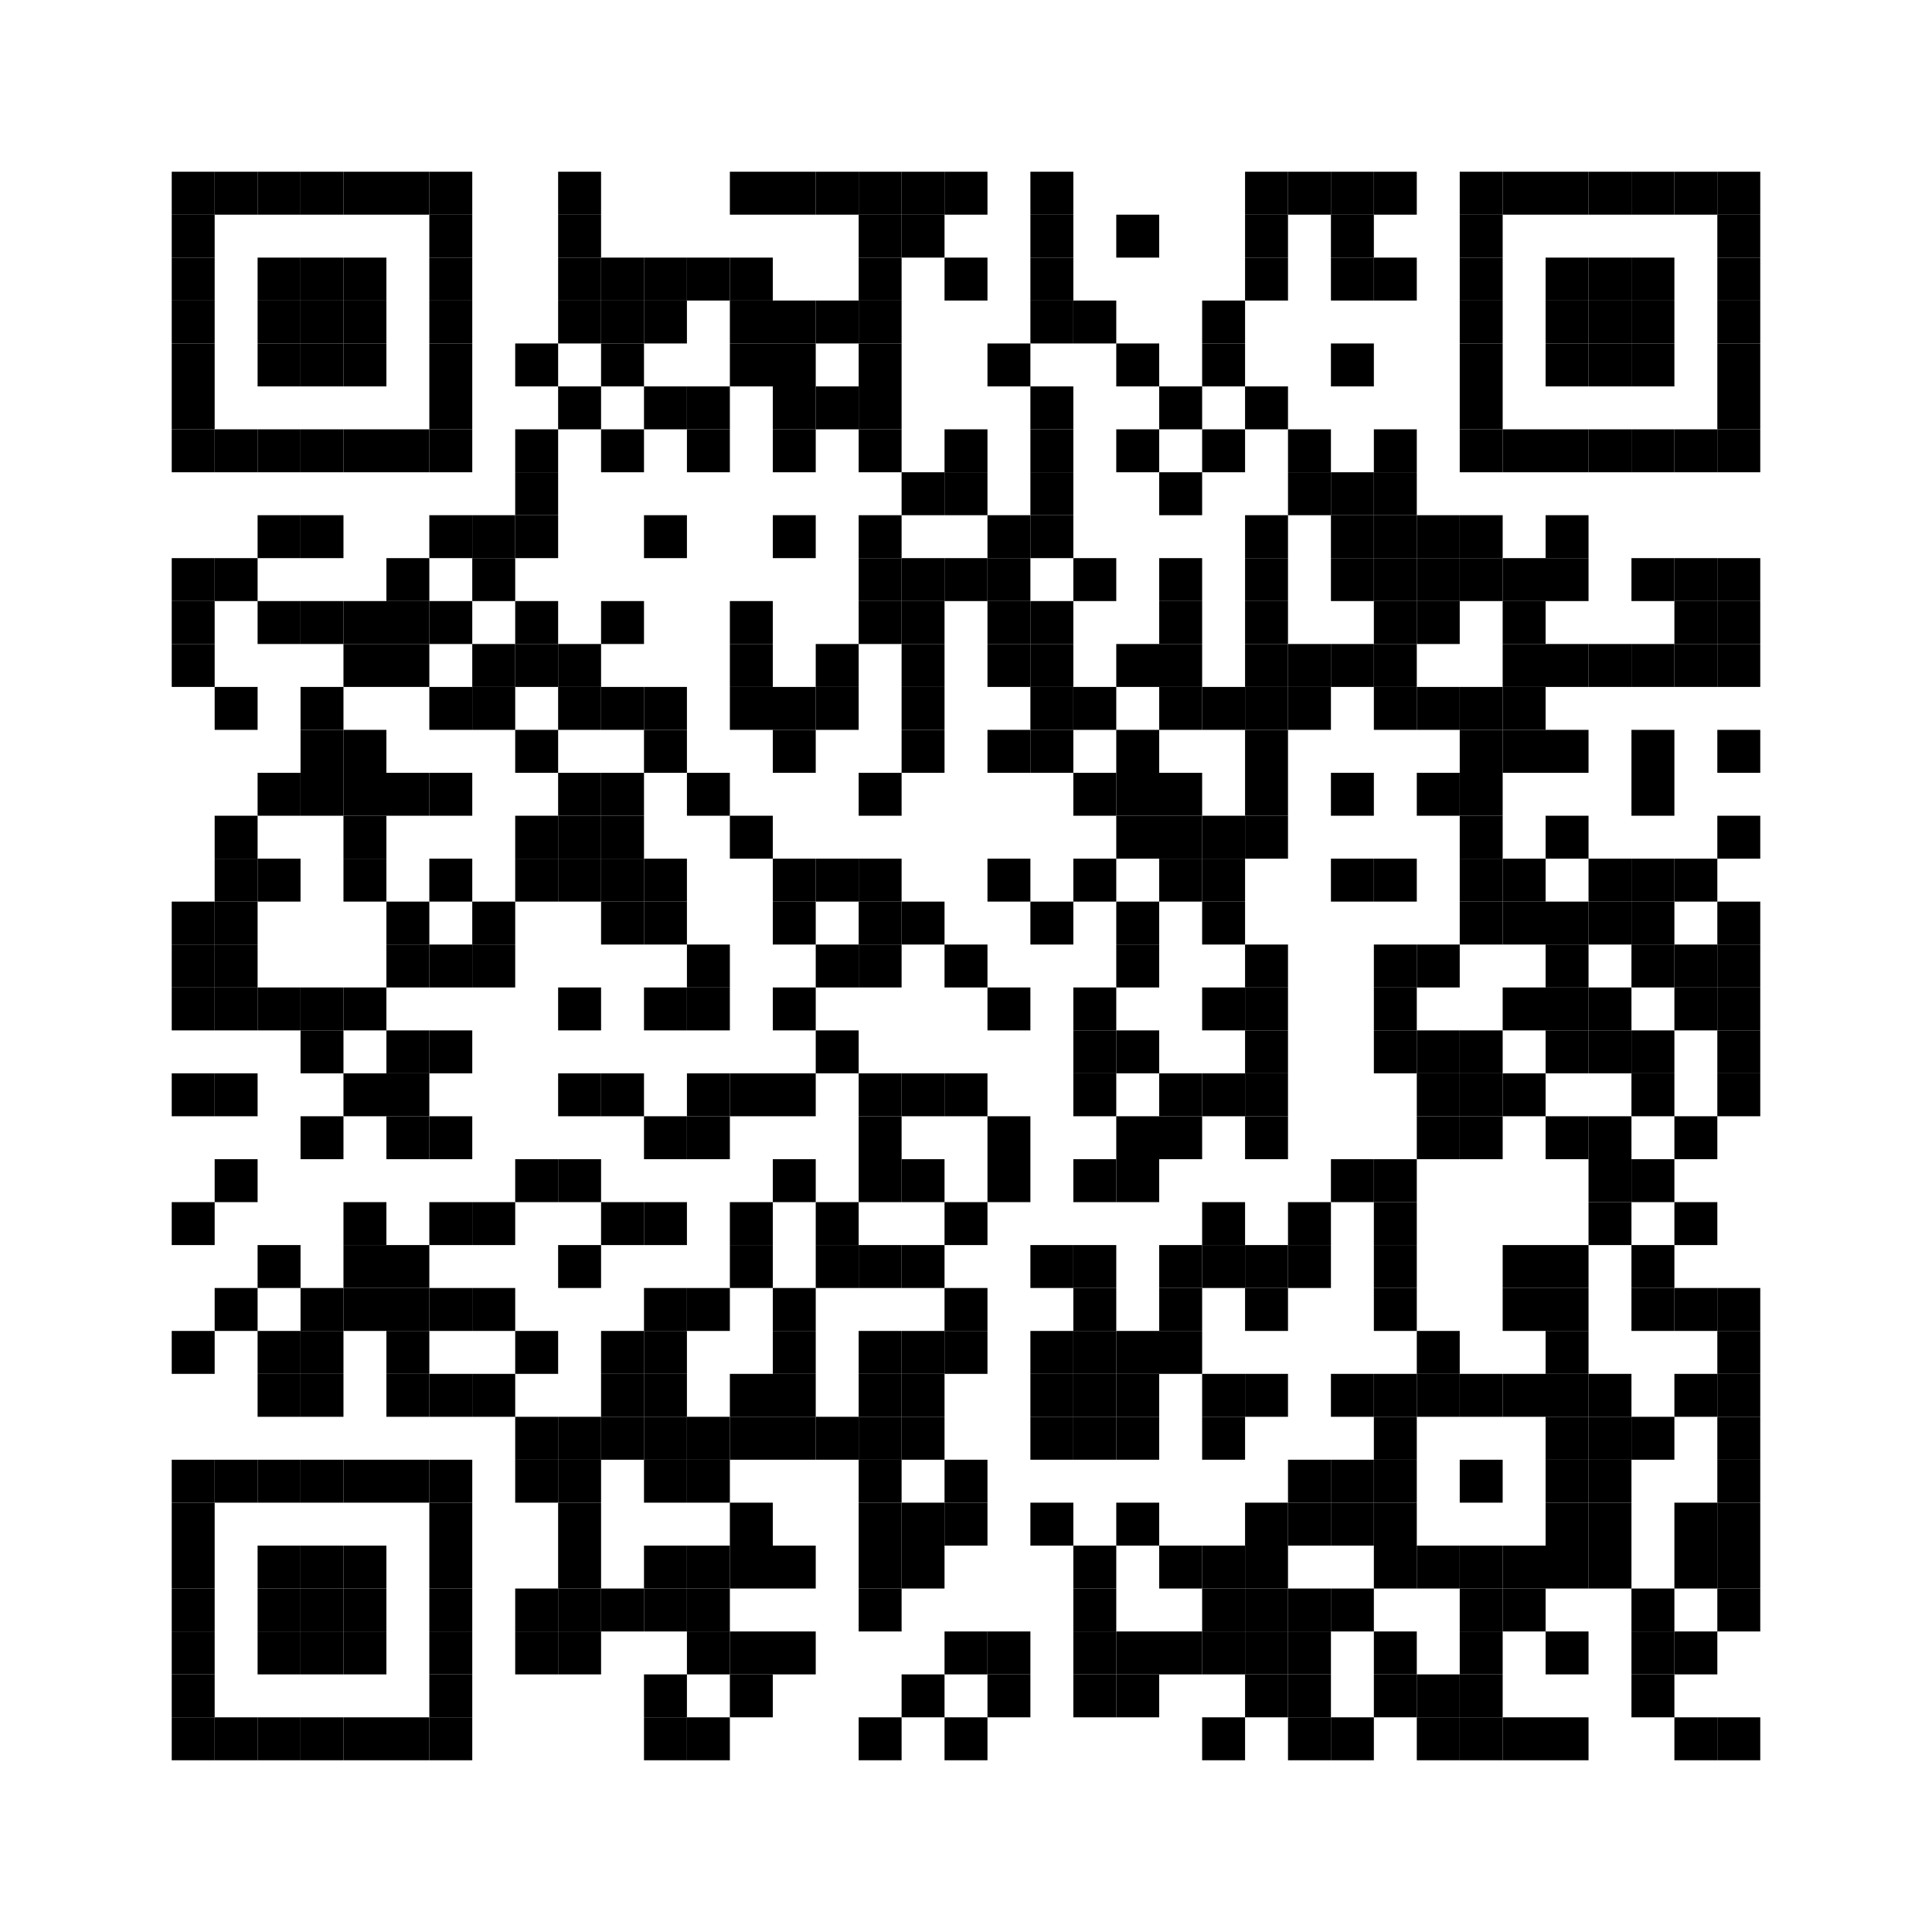 <?xml version="1.0" encoding="utf-8"?>
<!DOCTYPE svg PUBLIC "-//W3C//DTD SVG 1.0//EN" "http://www.w3.org/TR/2001/REC-SVG-20010904/DTD/svg10.dtd">
<svg xmlns="http://www.w3.org/2000/svg" xml:space="preserve" xmlns:xlink="http://www.w3.org/1999/xlink" width="540" height="540" viewBox="0 0 540 540">
<desc></desc>
<rect width="540" height="540" fill="#ffffff" cx="0" cy="0" />
<defs>
<rect id="p" width="12" height="12" />
</defs>
<g fill="#000000">
<use x="48" y="48" xlink:href="#p" />
<use x="60" y="48" xlink:href="#p" />
<use x="72" y="48" xlink:href="#p" />
<use x="84" y="48" xlink:href="#p" />
<use x="96" y="48" xlink:href="#p" />
<use x="108" y="48" xlink:href="#p" />
<use x="120" y="48" xlink:href="#p" />
<use x="156" y="48" xlink:href="#p" />
<use x="204" y="48" xlink:href="#p" />
<use x="216" y="48" xlink:href="#p" />
<use x="228" y="48" xlink:href="#p" />
<use x="240" y="48" xlink:href="#p" />
<use x="252" y="48" xlink:href="#p" />
<use x="264" y="48" xlink:href="#p" />
<use x="288" y="48" xlink:href="#p" />
<use x="348" y="48" xlink:href="#p" />
<use x="360" y="48" xlink:href="#p" />
<use x="372" y="48" xlink:href="#p" />
<use x="384" y="48" xlink:href="#p" />
<use x="408" y="48" xlink:href="#p" />
<use x="420" y="48" xlink:href="#p" />
<use x="432" y="48" xlink:href="#p" />
<use x="444" y="48" xlink:href="#p" />
<use x="456" y="48" xlink:href="#p" />
<use x="468" y="48" xlink:href="#p" />
<use x="480" y="48" xlink:href="#p" />
<use x="48" y="60" xlink:href="#p" />
<use x="120" y="60" xlink:href="#p" />
<use x="156" y="60" xlink:href="#p" />
<use x="240" y="60" xlink:href="#p" />
<use x="252" y="60" xlink:href="#p" />
<use x="288" y="60" xlink:href="#p" />
<use x="312" y="60" xlink:href="#p" />
<use x="348" y="60" xlink:href="#p" />
<use x="372" y="60" xlink:href="#p" />
<use x="408" y="60" xlink:href="#p" />
<use x="480" y="60" xlink:href="#p" />
<use x="48" y="72" xlink:href="#p" />
<use x="72" y="72" xlink:href="#p" />
<use x="84" y="72" xlink:href="#p" />
<use x="96" y="72" xlink:href="#p" />
<use x="120" y="72" xlink:href="#p" />
<use x="156" y="72" xlink:href="#p" />
<use x="168" y="72" xlink:href="#p" />
<use x="180" y="72" xlink:href="#p" />
<use x="192" y="72" xlink:href="#p" />
<use x="204" y="72" xlink:href="#p" />
<use x="240" y="72" xlink:href="#p" />
<use x="264" y="72" xlink:href="#p" />
<use x="288" y="72" xlink:href="#p" />
<use x="348" y="72" xlink:href="#p" />
<use x="372" y="72" xlink:href="#p" />
<use x="384" y="72" xlink:href="#p" />
<use x="408" y="72" xlink:href="#p" />
<use x="432" y="72" xlink:href="#p" />
<use x="444" y="72" xlink:href="#p" />
<use x="456" y="72" xlink:href="#p" />
<use x="480" y="72" xlink:href="#p" />
<use x="48" y="84" xlink:href="#p" />
<use x="72" y="84" xlink:href="#p" />
<use x="84" y="84" xlink:href="#p" />
<use x="96" y="84" xlink:href="#p" />
<use x="120" y="84" xlink:href="#p" />
<use x="156" y="84" xlink:href="#p" />
<use x="168" y="84" xlink:href="#p" />
<use x="180" y="84" xlink:href="#p" />
<use x="204" y="84" xlink:href="#p" />
<use x="216" y="84" xlink:href="#p" />
<use x="228" y="84" xlink:href="#p" />
<use x="240" y="84" xlink:href="#p" />
<use x="288" y="84" xlink:href="#p" />
<use x="300" y="84" xlink:href="#p" />
<use x="336" y="84" xlink:href="#p" />
<use x="408" y="84" xlink:href="#p" />
<use x="432" y="84" xlink:href="#p" />
<use x="444" y="84" xlink:href="#p" />
<use x="456" y="84" xlink:href="#p" />
<use x="480" y="84" xlink:href="#p" />
<use x="48" y="96" xlink:href="#p" />
<use x="72" y="96" xlink:href="#p" />
<use x="84" y="96" xlink:href="#p" />
<use x="96" y="96" xlink:href="#p" />
<use x="120" y="96" xlink:href="#p" />
<use x="144" y="96" xlink:href="#p" />
<use x="168" y="96" xlink:href="#p" />
<use x="204" y="96" xlink:href="#p" />
<use x="216" y="96" xlink:href="#p" />
<use x="240" y="96" xlink:href="#p" />
<use x="276" y="96" xlink:href="#p" />
<use x="312" y="96" xlink:href="#p" />
<use x="336" y="96" xlink:href="#p" />
<use x="372" y="96" xlink:href="#p" />
<use x="408" y="96" xlink:href="#p" />
<use x="432" y="96" xlink:href="#p" />
<use x="444" y="96" xlink:href="#p" />
<use x="456" y="96" xlink:href="#p" />
<use x="480" y="96" xlink:href="#p" />
<use x="48" y="108" xlink:href="#p" />
<use x="120" y="108" xlink:href="#p" />
<use x="156" y="108" xlink:href="#p" />
<use x="180" y="108" xlink:href="#p" />
<use x="192" y="108" xlink:href="#p" />
<use x="216" y="108" xlink:href="#p" />
<use x="228" y="108" xlink:href="#p" />
<use x="240" y="108" xlink:href="#p" />
<use x="288" y="108" xlink:href="#p" />
<use x="324" y="108" xlink:href="#p" />
<use x="348" y="108" xlink:href="#p" />
<use x="408" y="108" xlink:href="#p" />
<use x="480" y="108" xlink:href="#p" />
<use x="48" y="120" xlink:href="#p" />
<use x="60" y="120" xlink:href="#p" />
<use x="72" y="120" xlink:href="#p" />
<use x="84" y="120" xlink:href="#p" />
<use x="96" y="120" xlink:href="#p" />
<use x="108" y="120" xlink:href="#p" />
<use x="120" y="120" xlink:href="#p" />
<use x="144" y="120" xlink:href="#p" />
<use x="168" y="120" xlink:href="#p" />
<use x="192" y="120" xlink:href="#p" />
<use x="216" y="120" xlink:href="#p" />
<use x="240" y="120" xlink:href="#p" />
<use x="264" y="120" xlink:href="#p" />
<use x="288" y="120" xlink:href="#p" />
<use x="312" y="120" xlink:href="#p" />
<use x="336" y="120" xlink:href="#p" />
<use x="360" y="120" xlink:href="#p" />
<use x="384" y="120" xlink:href="#p" />
<use x="408" y="120" xlink:href="#p" />
<use x="420" y="120" xlink:href="#p" />
<use x="432" y="120" xlink:href="#p" />
<use x="444" y="120" xlink:href="#p" />
<use x="456" y="120" xlink:href="#p" />
<use x="468" y="120" xlink:href="#p" />
<use x="480" y="120" xlink:href="#p" />
<use x="144" y="132" xlink:href="#p" />
<use x="252" y="132" xlink:href="#p" />
<use x="264" y="132" xlink:href="#p" />
<use x="288" y="132" xlink:href="#p" />
<use x="324" y="132" xlink:href="#p" />
<use x="360" y="132" xlink:href="#p" />
<use x="372" y="132" xlink:href="#p" />
<use x="384" y="132" xlink:href="#p" />
<use x="72" y="144" xlink:href="#p" />
<use x="84" y="144" xlink:href="#p" />
<use x="120" y="144" xlink:href="#p" />
<use x="132" y="144" xlink:href="#p" />
<use x="144" y="144" xlink:href="#p" />
<use x="180" y="144" xlink:href="#p" />
<use x="216" y="144" xlink:href="#p" />
<use x="240" y="144" xlink:href="#p" />
<use x="276" y="144" xlink:href="#p" />
<use x="288" y="144" xlink:href="#p" />
<use x="348" y="144" xlink:href="#p" />
<use x="372" y="144" xlink:href="#p" />
<use x="384" y="144" xlink:href="#p" />
<use x="396" y="144" xlink:href="#p" />
<use x="408" y="144" xlink:href="#p" />
<use x="432" y="144" xlink:href="#p" />
<use x="48" y="156" xlink:href="#p" />
<use x="60" y="156" xlink:href="#p" />
<use x="108" y="156" xlink:href="#p" />
<use x="132" y="156" xlink:href="#p" />
<use x="240" y="156" xlink:href="#p" />
<use x="252" y="156" xlink:href="#p" />
<use x="264" y="156" xlink:href="#p" />
<use x="276" y="156" xlink:href="#p" />
<use x="300" y="156" xlink:href="#p" />
<use x="324" y="156" xlink:href="#p" />
<use x="348" y="156" xlink:href="#p" />
<use x="372" y="156" xlink:href="#p" />
<use x="384" y="156" xlink:href="#p" />
<use x="396" y="156" xlink:href="#p" />
<use x="408" y="156" xlink:href="#p" />
<use x="420" y="156" xlink:href="#p" />
<use x="432" y="156" xlink:href="#p" />
<use x="456" y="156" xlink:href="#p" />
<use x="468" y="156" xlink:href="#p" />
<use x="480" y="156" xlink:href="#p" />
<use x="48" y="168" xlink:href="#p" />
<use x="72" y="168" xlink:href="#p" />
<use x="84" y="168" xlink:href="#p" />
<use x="96" y="168" xlink:href="#p" />
<use x="108" y="168" xlink:href="#p" />
<use x="120" y="168" xlink:href="#p" />
<use x="144" y="168" xlink:href="#p" />
<use x="168" y="168" xlink:href="#p" />
<use x="204" y="168" xlink:href="#p" />
<use x="240" y="168" xlink:href="#p" />
<use x="252" y="168" xlink:href="#p" />
<use x="276" y="168" xlink:href="#p" />
<use x="288" y="168" xlink:href="#p" />
<use x="324" y="168" xlink:href="#p" />
<use x="348" y="168" xlink:href="#p" />
<use x="384" y="168" xlink:href="#p" />
<use x="396" y="168" xlink:href="#p" />
<use x="420" y="168" xlink:href="#p" />
<use x="468" y="168" xlink:href="#p" />
<use x="480" y="168" xlink:href="#p" />
<use x="48" y="180" xlink:href="#p" />
<use x="96" y="180" xlink:href="#p" />
<use x="108" y="180" xlink:href="#p" />
<use x="132" y="180" xlink:href="#p" />
<use x="144" y="180" xlink:href="#p" />
<use x="156" y="180" xlink:href="#p" />
<use x="204" y="180" xlink:href="#p" />
<use x="228" y="180" xlink:href="#p" />
<use x="252" y="180" xlink:href="#p" />
<use x="276" y="180" xlink:href="#p" />
<use x="288" y="180" xlink:href="#p" />
<use x="312" y="180" xlink:href="#p" />
<use x="324" y="180" xlink:href="#p" />
<use x="348" y="180" xlink:href="#p" />
<use x="360" y="180" xlink:href="#p" />
<use x="372" y="180" xlink:href="#p" />
<use x="384" y="180" xlink:href="#p" />
<use x="420" y="180" xlink:href="#p" />
<use x="432" y="180" xlink:href="#p" />
<use x="444" y="180" xlink:href="#p" />
<use x="456" y="180" xlink:href="#p" />
<use x="468" y="180" xlink:href="#p" />
<use x="480" y="180" xlink:href="#p" />
<use x="60" y="192" xlink:href="#p" />
<use x="84" y="192" xlink:href="#p" />
<use x="120" y="192" xlink:href="#p" />
<use x="132" y="192" xlink:href="#p" />
<use x="156" y="192" xlink:href="#p" />
<use x="168" y="192" xlink:href="#p" />
<use x="180" y="192" xlink:href="#p" />
<use x="204" y="192" xlink:href="#p" />
<use x="216" y="192" xlink:href="#p" />
<use x="228" y="192" xlink:href="#p" />
<use x="252" y="192" xlink:href="#p" />
<use x="288" y="192" xlink:href="#p" />
<use x="300" y="192" xlink:href="#p" />
<use x="324" y="192" xlink:href="#p" />
<use x="336" y="192" xlink:href="#p" />
<use x="348" y="192" xlink:href="#p" />
<use x="360" y="192" xlink:href="#p" />
<use x="384" y="192" xlink:href="#p" />
<use x="396" y="192" xlink:href="#p" />
<use x="408" y="192" xlink:href="#p" />
<use x="420" y="192" xlink:href="#p" />
<use x="84" y="204" xlink:href="#p" />
<use x="96" y="204" xlink:href="#p" />
<use x="144" y="204" xlink:href="#p" />
<use x="180" y="204" xlink:href="#p" />
<use x="216" y="204" xlink:href="#p" />
<use x="252" y="204" xlink:href="#p" />
<use x="276" y="204" xlink:href="#p" />
<use x="288" y="204" xlink:href="#p" />
<use x="312" y="204" xlink:href="#p" />
<use x="348" y="204" xlink:href="#p" />
<use x="408" y="204" xlink:href="#p" />
<use x="420" y="204" xlink:href="#p" />
<use x="432" y="204" xlink:href="#p" />
<use x="456" y="204" xlink:href="#p" />
<use x="480" y="204" xlink:href="#p" />
<use x="72" y="216" xlink:href="#p" />
<use x="84" y="216" xlink:href="#p" />
<use x="96" y="216" xlink:href="#p" />
<use x="108" y="216" xlink:href="#p" />
<use x="120" y="216" xlink:href="#p" />
<use x="156" y="216" xlink:href="#p" />
<use x="168" y="216" xlink:href="#p" />
<use x="192" y="216" xlink:href="#p" />
<use x="240" y="216" xlink:href="#p" />
<use x="300" y="216" xlink:href="#p" />
<use x="312" y="216" xlink:href="#p" />
<use x="324" y="216" xlink:href="#p" />
<use x="348" y="216" xlink:href="#p" />
<use x="372" y="216" xlink:href="#p" />
<use x="396" y="216" xlink:href="#p" />
<use x="408" y="216" xlink:href="#p" />
<use x="456" y="216" xlink:href="#p" />
<use x="60" y="228" xlink:href="#p" />
<use x="96" y="228" xlink:href="#p" />
<use x="144" y="228" xlink:href="#p" />
<use x="156" y="228" xlink:href="#p" />
<use x="168" y="228" xlink:href="#p" />
<use x="204" y="228" xlink:href="#p" />
<use x="312" y="228" xlink:href="#p" />
<use x="324" y="228" xlink:href="#p" />
<use x="336" y="228" xlink:href="#p" />
<use x="348" y="228" xlink:href="#p" />
<use x="408" y="228" xlink:href="#p" />
<use x="432" y="228" xlink:href="#p" />
<use x="480" y="228" xlink:href="#p" />
<use x="60" y="240" xlink:href="#p" />
<use x="72" y="240" xlink:href="#p" />
<use x="96" y="240" xlink:href="#p" />
<use x="120" y="240" xlink:href="#p" />
<use x="144" y="240" xlink:href="#p" />
<use x="156" y="240" xlink:href="#p" />
<use x="168" y="240" xlink:href="#p" />
<use x="180" y="240" xlink:href="#p" />
<use x="216" y="240" xlink:href="#p" />
<use x="228" y="240" xlink:href="#p" />
<use x="240" y="240" xlink:href="#p" />
<use x="276" y="240" xlink:href="#p" />
<use x="300" y="240" xlink:href="#p" />
<use x="324" y="240" xlink:href="#p" />
<use x="336" y="240" xlink:href="#p" />
<use x="372" y="240" xlink:href="#p" />
<use x="384" y="240" xlink:href="#p" />
<use x="408" y="240" xlink:href="#p" />
<use x="420" y="240" xlink:href="#p" />
<use x="444" y="240" xlink:href="#p" />
<use x="456" y="240" xlink:href="#p" />
<use x="468" y="240" xlink:href="#p" />
<use x="48" y="252" xlink:href="#p" />
<use x="60" y="252" xlink:href="#p" />
<use x="108" y="252" xlink:href="#p" />
<use x="132" y="252" xlink:href="#p" />
<use x="168" y="252" xlink:href="#p" />
<use x="180" y="252" xlink:href="#p" />
<use x="216" y="252" xlink:href="#p" />
<use x="240" y="252" xlink:href="#p" />
<use x="252" y="252" xlink:href="#p" />
<use x="288" y="252" xlink:href="#p" />
<use x="312" y="252" xlink:href="#p" />
<use x="336" y="252" xlink:href="#p" />
<use x="408" y="252" xlink:href="#p" />
<use x="420" y="252" xlink:href="#p" />
<use x="432" y="252" xlink:href="#p" />
<use x="444" y="252" xlink:href="#p" />
<use x="456" y="252" xlink:href="#p" />
<use x="480" y="252" xlink:href="#p" />
<use x="48" y="264" xlink:href="#p" />
<use x="60" y="264" xlink:href="#p" />
<use x="108" y="264" xlink:href="#p" />
<use x="120" y="264" xlink:href="#p" />
<use x="132" y="264" xlink:href="#p" />
<use x="192" y="264" xlink:href="#p" />
<use x="228" y="264" xlink:href="#p" />
<use x="240" y="264" xlink:href="#p" />
<use x="264" y="264" xlink:href="#p" />
<use x="312" y="264" xlink:href="#p" />
<use x="348" y="264" xlink:href="#p" />
<use x="384" y="264" xlink:href="#p" />
<use x="396" y="264" xlink:href="#p" />
<use x="432" y="264" xlink:href="#p" />
<use x="456" y="264" xlink:href="#p" />
<use x="468" y="264" xlink:href="#p" />
<use x="480" y="264" xlink:href="#p" />
<use x="48" y="276" xlink:href="#p" />
<use x="60" y="276" xlink:href="#p" />
<use x="72" y="276" xlink:href="#p" />
<use x="84" y="276" xlink:href="#p" />
<use x="96" y="276" xlink:href="#p" />
<use x="156" y="276" xlink:href="#p" />
<use x="180" y="276" xlink:href="#p" />
<use x="192" y="276" xlink:href="#p" />
<use x="216" y="276" xlink:href="#p" />
<use x="276" y="276" xlink:href="#p" />
<use x="300" y="276" xlink:href="#p" />
<use x="336" y="276" xlink:href="#p" />
<use x="348" y="276" xlink:href="#p" />
<use x="384" y="276" xlink:href="#p" />
<use x="420" y="276" xlink:href="#p" />
<use x="432" y="276" xlink:href="#p" />
<use x="444" y="276" xlink:href="#p" />
<use x="468" y="276" xlink:href="#p" />
<use x="480" y="276" xlink:href="#p" />
<use x="84" y="288" xlink:href="#p" />
<use x="108" y="288" xlink:href="#p" />
<use x="120" y="288" xlink:href="#p" />
<use x="228" y="288" xlink:href="#p" />
<use x="300" y="288" xlink:href="#p" />
<use x="312" y="288" xlink:href="#p" />
<use x="348" y="288" xlink:href="#p" />
<use x="384" y="288" xlink:href="#p" />
<use x="396" y="288" xlink:href="#p" />
<use x="408" y="288" xlink:href="#p" />
<use x="432" y="288" xlink:href="#p" />
<use x="444" y="288" xlink:href="#p" />
<use x="456" y="288" xlink:href="#p" />
<use x="480" y="288" xlink:href="#p" />
<use x="48" y="300" xlink:href="#p" />
<use x="60" y="300" xlink:href="#p" />
<use x="96" y="300" xlink:href="#p" />
<use x="108" y="300" xlink:href="#p" />
<use x="156" y="300" xlink:href="#p" />
<use x="168" y="300" xlink:href="#p" />
<use x="192" y="300" xlink:href="#p" />
<use x="204" y="300" xlink:href="#p" />
<use x="216" y="300" xlink:href="#p" />
<use x="240" y="300" xlink:href="#p" />
<use x="252" y="300" xlink:href="#p" />
<use x="264" y="300" xlink:href="#p" />
<use x="300" y="300" xlink:href="#p" />
<use x="324" y="300" xlink:href="#p" />
<use x="336" y="300" xlink:href="#p" />
<use x="348" y="300" xlink:href="#p" />
<use x="396" y="300" xlink:href="#p" />
<use x="408" y="300" xlink:href="#p" />
<use x="420" y="300" xlink:href="#p" />
<use x="456" y="300" xlink:href="#p" />
<use x="480" y="300" xlink:href="#p" />
<use x="84" y="312" xlink:href="#p" />
<use x="108" y="312" xlink:href="#p" />
<use x="120" y="312" xlink:href="#p" />
<use x="180" y="312" xlink:href="#p" />
<use x="192" y="312" xlink:href="#p" />
<use x="240" y="312" xlink:href="#p" />
<use x="276" y="312" xlink:href="#p" />
<use x="312" y="312" xlink:href="#p" />
<use x="324" y="312" xlink:href="#p" />
<use x="348" y="312" xlink:href="#p" />
<use x="396" y="312" xlink:href="#p" />
<use x="408" y="312" xlink:href="#p" />
<use x="432" y="312" xlink:href="#p" />
<use x="444" y="312" xlink:href="#p" />
<use x="468" y="312" xlink:href="#p" />
<use x="60" y="324" xlink:href="#p" />
<use x="144" y="324" xlink:href="#p" />
<use x="156" y="324" xlink:href="#p" />
<use x="216" y="324" xlink:href="#p" />
<use x="240" y="324" xlink:href="#p" />
<use x="252" y="324" xlink:href="#p" />
<use x="276" y="324" xlink:href="#p" />
<use x="300" y="324" xlink:href="#p" />
<use x="312" y="324" xlink:href="#p" />
<use x="372" y="324" xlink:href="#p" />
<use x="384" y="324" xlink:href="#p" />
<use x="444" y="324" xlink:href="#p" />
<use x="456" y="324" xlink:href="#p" />
<use x="48" y="336" xlink:href="#p" />
<use x="96" y="336" xlink:href="#p" />
<use x="120" y="336" xlink:href="#p" />
<use x="132" y="336" xlink:href="#p" />
<use x="168" y="336" xlink:href="#p" />
<use x="180" y="336" xlink:href="#p" />
<use x="204" y="336" xlink:href="#p" />
<use x="228" y="336" xlink:href="#p" />
<use x="264" y="336" xlink:href="#p" />
<use x="336" y="336" xlink:href="#p" />
<use x="360" y="336" xlink:href="#p" />
<use x="384" y="336" xlink:href="#p" />
<use x="444" y="336" xlink:href="#p" />
<use x="468" y="336" xlink:href="#p" />
<use x="72" y="348" xlink:href="#p" />
<use x="96" y="348" xlink:href="#p" />
<use x="108" y="348" xlink:href="#p" />
<use x="156" y="348" xlink:href="#p" />
<use x="204" y="348" xlink:href="#p" />
<use x="228" y="348" xlink:href="#p" />
<use x="240" y="348" xlink:href="#p" />
<use x="252" y="348" xlink:href="#p" />
<use x="288" y="348" xlink:href="#p" />
<use x="300" y="348" xlink:href="#p" />
<use x="324" y="348" xlink:href="#p" />
<use x="336" y="348" xlink:href="#p" />
<use x="348" y="348" xlink:href="#p" />
<use x="360" y="348" xlink:href="#p" />
<use x="384" y="348" xlink:href="#p" />
<use x="420" y="348" xlink:href="#p" />
<use x="432" y="348" xlink:href="#p" />
<use x="456" y="348" xlink:href="#p" />
<use x="60" y="360" xlink:href="#p" />
<use x="84" y="360" xlink:href="#p" />
<use x="96" y="360" xlink:href="#p" />
<use x="108" y="360" xlink:href="#p" />
<use x="120" y="360" xlink:href="#p" />
<use x="132" y="360" xlink:href="#p" />
<use x="180" y="360" xlink:href="#p" />
<use x="192" y="360" xlink:href="#p" />
<use x="216" y="360" xlink:href="#p" />
<use x="264" y="360" xlink:href="#p" />
<use x="300" y="360" xlink:href="#p" />
<use x="324" y="360" xlink:href="#p" />
<use x="348" y="360" xlink:href="#p" />
<use x="384" y="360" xlink:href="#p" />
<use x="420" y="360" xlink:href="#p" />
<use x="432" y="360" xlink:href="#p" />
<use x="456" y="360" xlink:href="#p" />
<use x="468" y="360" xlink:href="#p" />
<use x="480" y="360" xlink:href="#p" />
<use x="48" y="372" xlink:href="#p" />
<use x="72" y="372" xlink:href="#p" />
<use x="84" y="372" xlink:href="#p" />
<use x="108" y="372" xlink:href="#p" />
<use x="144" y="372" xlink:href="#p" />
<use x="168" y="372" xlink:href="#p" />
<use x="180" y="372" xlink:href="#p" />
<use x="216" y="372" xlink:href="#p" />
<use x="240" y="372" xlink:href="#p" />
<use x="252" y="372" xlink:href="#p" />
<use x="264" y="372" xlink:href="#p" />
<use x="288" y="372" xlink:href="#p" />
<use x="300" y="372" xlink:href="#p" />
<use x="312" y="372" xlink:href="#p" />
<use x="324" y="372" xlink:href="#p" />
<use x="396" y="372" xlink:href="#p" />
<use x="432" y="372" xlink:href="#p" />
<use x="480" y="372" xlink:href="#p" />
<use x="72" y="384" xlink:href="#p" />
<use x="84" y="384" xlink:href="#p" />
<use x="108" y="384" xlink:href="#p" />
<use x="120" y="384" xlink:href="#p" />
<use x="132" y="384" xlink:href="#p" />
<use x="168" y="384" xlink:href="#p" />
<use x="180" y="384" xlink:href="#p" />
<use x="204" y="384" xlink:href="#p" />
<use x="216" y="384" xlink:href="#p" />
<use x="240" y="384" xlink:href="#p" />
<use x="252" y="384" xlink:href="#p" />
<use x="288" y="384" xlink:href="#p" />
<use x="300" y="384" xlink:href="#p" />
<use x="312" y="384" xlink:href="#p" />
<use x="336" y="384" xlink:href="#p" />
<use x="348" y="384" xlink:href="#p" />
<use x="372" y="384" xlink:href="#p" />
<use x="384" y="384" xlink:href="#p" />
<use x="396" y="384" xlink:href="#p" />
<use x="408" y="384" xlink:href="#p" />
<use x="420" y="384" xlink:href="#p" />
<use x="432" y="384" xlink:href="#p" />
<use x="444" y="384" xlink:href="#p" />
<use x="468" y="384" xlink:href="#p" />
<use x="480" y="384" xlink:href="#p" />
<use x="144" y="396" xlink:href="#p" />
<use x="156" y="396" xlink:href="#p" />
<use x="168" y="396" xlink:href="#p" />
<use x="180" y="396" xlink:href="#p" />
<use x="192" y="396" xlink:href="#p" />
<use x="204" y="396" xlink:href="#p" />
<use x="216" y="396" xlink:href="#p" />
<use x="228" y="396" xlink:href="#p" />
<use x="240" y="396" xlink:href="#p" />
<use x="252" y="396" xlink:href="#p" />
<use x="288" y="396" xlink:href="#p" />
<use x="300" y="396" xlink:href="#p" />
<use x="312" y="396" xlink:href="#p" />
<use x="336" y="396" xlink:href="#p" />
<use x="384" y="396" xlink:href="#p" />
<use x="432" y="396" xlink:href="#p" />
<use x="444" y="396" xlink:href="#p" />
<use x="456" y="396" xlink:href="#p" />
<use x="480" y="396" xlink:href="#p" />
<use x="48" y="408" xlink:href="#p" />
<use x="60" y="408" xlink:href="#p" />
<use x="72" y="408" xlink:href="#p" />
<use x="84" y="408" xlink:href="#p" />
<use x="96" y="408" xlink:href="#p" />
<use x="108" y="408" xlink:href="#p" />
<use x="120" y="408" xlink:href="#p" />
<use x="144" y="408" xlink:href="#p" />
<use x="156" y="408" xlink:href="#p" />
<use x="180" y="408" xlink:href="#p" />
<use x="192" y="408" xlink:href="#p" />
<use x="240" y="408" xlink:href="#p" />
<use x="264" y="408" xlink:href="#p" />
<use x="360" y="408" xlink:href="#p" />
<use x="372" y="408" xlink:href="#p" />
<use x="384" y="408" xlink:href="#p" />
<use x="408" y="408" xlink:href="#p" />
<use x="432" y="408" xlink:href="#p" />
<use x="444" y="408" xlink:href="#p" />
<use x="480" y="408" xlink:href="#p" />
<use x="48" y="420" xlink:href="#p" />
<use x="120" y="420" xlink:href="#p" />
<use x="156" y="420" xlink:href="#p" />
<use x="204" y="420" xlink:href="#p" />
<use x="240" y="420" xlink:href="#p" />
<use x="252" y="420" xlink:href="#p" />
<use x="264" y="420" xlink:href="#p" />
<use x="288" y="420" xlink:href="#p" />
<use x="312" y="420" xlink:href="#p" />
<use x="348" y="420" xlink:href="#p" />
<use x="360" y="420" xlink:href="#p" />
<use x="372" y="420" xlink:href="#p" />
<use x="384" y="420" xlink:href="#p" />
<use x="432" y="420" xlink:href="#p" />
<use x="444" y="420" xlink:href="#p" />
<use x="468" y="420" xlink:href="#p" />
<use x="480" y="420" xlink:href="#p" />
<use x="48" y="432" xlink:href="#p" />
<use x="72" y="432" xlink:href="#p" />
<use x="84" y="432" xlink:href="#p" />
<use x="96" y="432" xlink:href="#p" />
<use x="120" y="432" xlink:href="#p" />
<use x="156" y="432" xlink:href="#p" />
<use x="180" y="432" xlink:href="#p" />
<use x="192" y="432" xlink:href="#p" />
<use x="204" y="432" xlink:href="#p" />
<use x="216" y="432" xlink:href="#p" />
<use x="240" y="432" xlink:href="#p" />
<use x="252" y="432" xlink:href="#p" />
<use x="300" y="432" xlink:href="#p" />
<use x="324" y="432" xlink:href="#p" />
<use x="336" y="432" xlink:href="#p" />
<use x="348" y="432" xlink:href="#p" />
<use x="384" y="432" xlink:href="#p" />
<use x="396" y="432" xlink:href="#p" />
<use x="408" y="432" xlink:href="#p" />
<use x="420" y="432" xlink:href="#p" />
<use x="432" y="432" xlink:href="#p" />
<use x="444" y="432" xlink:href="#p" />
<use x="468" y="432" xlink:href="#p" />
<use x="480" y="432" xlink:href="#p" />
<use x="48" y="444" xlink:href="#p" />
<use x="72" y="444" xlink:href="#p" />
<use x="84" y="444" xlink:href="#p" />
<use x="96" y="444" xlink:href="#p" />
<use x="120" y="444" xlink:href="#p" />
<use x="144" y="444" xlink:href="#p" />
<use x="156" y="444" xlink:href="#p" />
<use x="168" y="444" xlink:href="#p" />
<use x="180" y="444" xlink:href="#p" />
<use x="192" y="444" xlink:href="#p" />
<use x="240" y="444" xlink:href="#p" />
<use x="300" y="444" xlink:href="#p" />
<use x="336" y="444" xlink:href="#p" />
<use x="348" y="444" xlink:href="#p" />
<use x="360" y="444" xlink:href="#p" />
<use x="372" y="444" xlink:href="#p" />
<use x="408" y="444" xlink:href="#p" />
<use x="420" y="444" xlink:href="#p" />
<use x="456" y="444" xlink:href="#p" />
<use x="480" y="444" xlink:href="#p" />
<use x="48" y="456" xlink:href="#p" />
<use x="72" y="456" xlink:href="#p" />
<use x="84" y="456" xlink:href="#p" />
<use x="96" y="456" xlink:href="#p" />
<use x="120" y="456" xlink:href="#p" />
<use x="144" y="456" xlink:href="#p" />
<use x="156" y="456" xlink:href="#p" />
<use x="192" y="456" xlink:href="#p" />
<use x="204" y="456" xlink:href="#p" />
<use x="216" y="456" xlink:href="#p" />
<use x="264" y="456" xlink:href="#p" />
<use x="276" y="456" xlink:href="#p" />
<use x="300" y="456" xlink:href="#p" />
<use x="312" y="456" xlink:href="#p" />
<use x="324" y="456" xlink:href="#p" />
<use x="336" y="456" xlink:href="#p" />
<use x="348" y="456" xlink:href="#p" />
<use x="360" y="456" xlink:href="#p" />
<use x="384" y="456" xlink:href="#p" />
<use x="408" y="456" xlink:href="#p" />
<use x="432" y="456" xlink:href="#p" />
<use x="456" y="456" xlink:href="#p" />
<use x="468" y="456" xlink:href="#p" />
<use x="48" y="468" xlink:href="#p" />
<use x="120" y="468" xlink:href="#p" />
<use x="180" y="468" xlink:href="#p" />
<use x="204" y="468" xlink:href="#p" />
<use x="252" y="468" xlink:href="#p" />
<use x="276" y="468" xlink:href="#p" />
<use x="300" y="468" xlink:href="#p" />
<use x="312" y="468" xlink:href="#p" />
<use x="348" y="468" xlink:href="#p" />
<use x="360" y="468" xlink:href="#p" />
<use x="384" y="468" xlink:href="#p" />
<use x="396" y="468" xlink:href="#p" />
<use x="408" y="468" xlink:href="#p" />
<use x="456" y="468" xlink:href="#p" />
<use x="48" y="480" xlink:href="#p" />
<use x="60" y="480" xlink:href="#p" />
<use x="72" y="480" xlink:href="#p" />
<use x="84" y="480" xlink:href="#p" />
<use x="96" y="480" xlink:href="#p" />
<use x="108" y="480" xlink:href="#p" />
<use x="120" y="480" xlink:href="#p" />
<use x="180" y="480" xlink:href="#p" />
<use x="192" y="480" xlink:href="#p" />
<use x="240" y="480" xlink:href="#p" />
<use x="264" y="480" xlink:href="#p" />
<use x="336" y="480" xlink:href="#p" />
<use x="360" y="480" xlink:href="#p" />
<use x="372" y="480" xlink:href="#p" />
<use x="396" y="480" xlink:href="#p" />
<use x="408" y="480" xlink:href="#p" />
<use x="420" y="480" xlink:href="#p" />
<use x="432" y="480" xlink:href="#p" />
<use x="468" y="480" xlink:href="#p" />
<use x="480" y="480" xlink:href="#p" />
</g>
</svg>